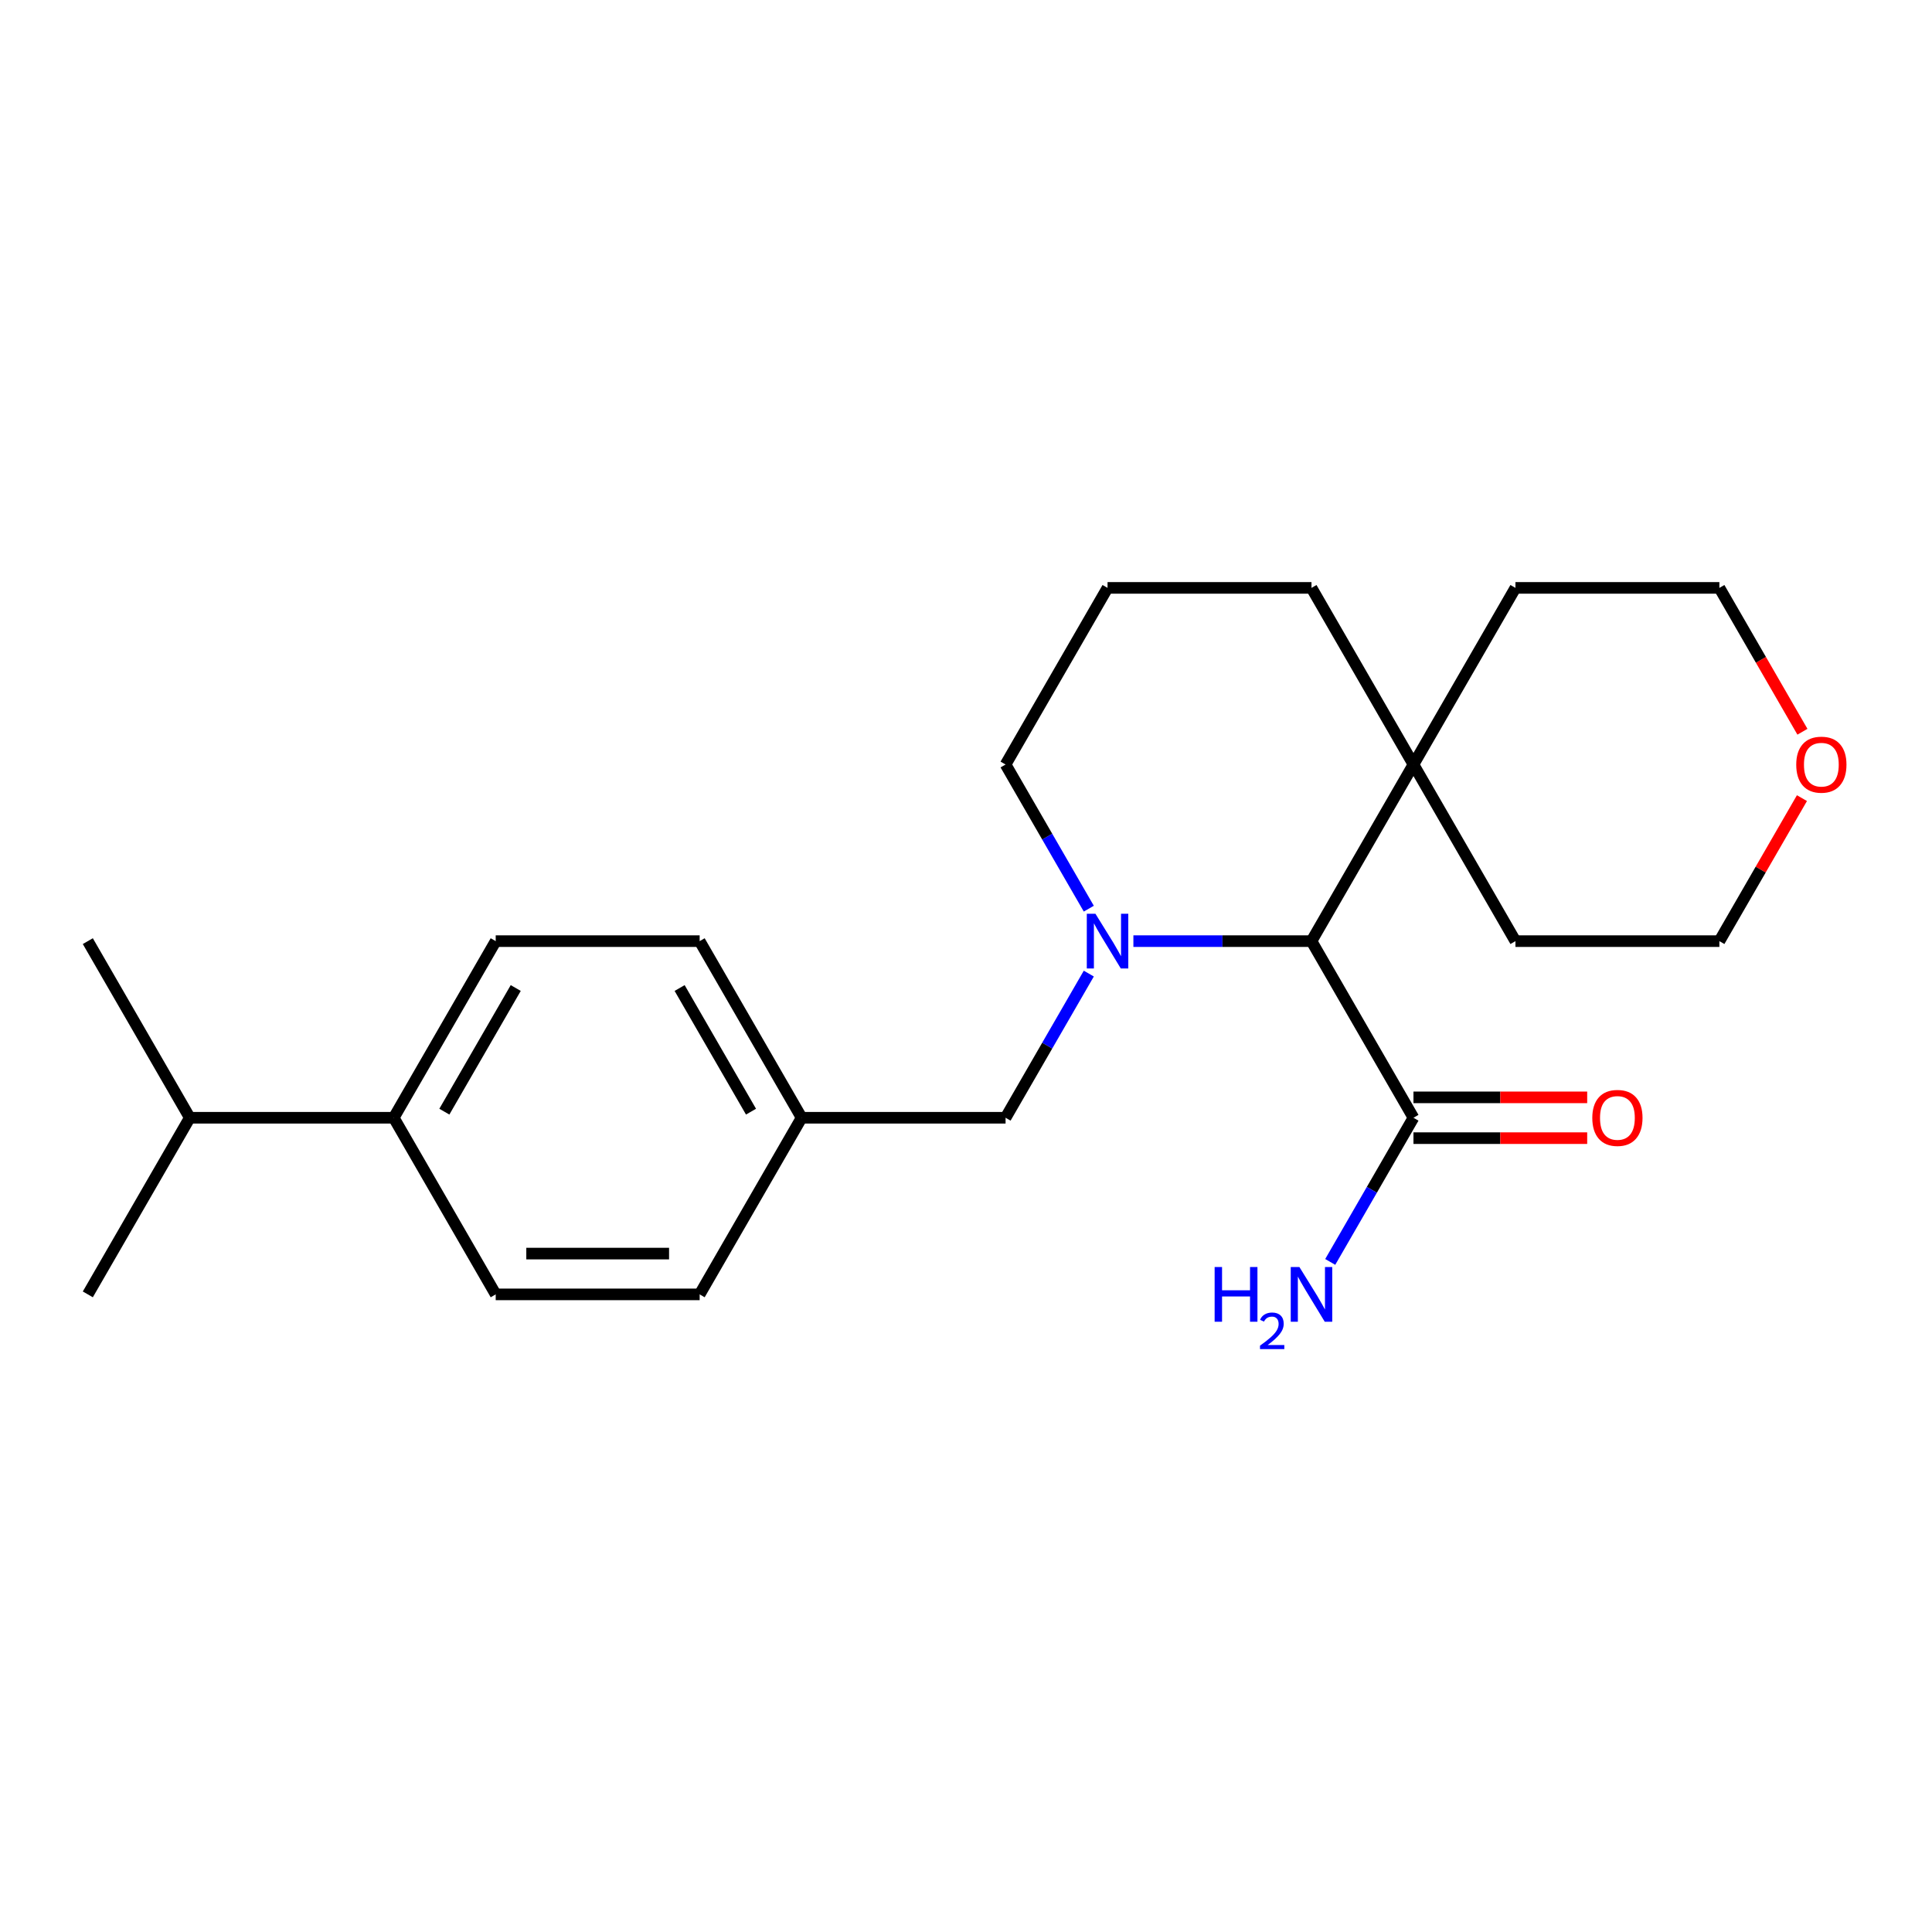 <?xml version='1.0' encoding='iso-8859-1'?>
<svg version='1.1' baseProfile='full'
              xmlns='http://www.w3.org/2000/svg'
                      xmlns:rdkit='http://www.rdkit.org/xml'
                      xmlns:xlink='http://www.w3.org/1999/xlink'
                  xml:space='preserve'
width='1000px' height='1000px' viewBox='0 0 1000 1000'>
<!-- END OF HEADER -->
<rect style='opacity:1.0;fill:#FFFFFF;stroke:none' width='1000' height='1000' x='0' y='0'> </rect>
<path class='bond-0' d='M 586.642,487.129 L 632.734,487.129' style='fill:none;fill-rule:evenodd;stroke:#0000FF;stroke-width:6px;stroke-linecap:butt;stroke-linejoin:miter;stroke-opacity:1' />
<path class='bond-0' d='M 632.734,487.129 L 678.825,487.129' style='fill:none;fill-rule:evenodd;stroke:#000000;stroke-width:6px;stroke-linecap:butt;stroke-linejoin:miter;stroke-opacity:1' />
<path class='bond-3' d='M 563.564,503.928 L 542.023,541.239' style='fill:none;fill-rule:evenodd;stroke:#0000FF;stroke-width:6px;stroke-linecap:butt;stroke-linejoin:miter;stroke-opacity:1' />
<path class='bond-3' d='M 542.023,541.239 L 520.482,578.549' style='fill:none;fill-rule:evenodd;stroke:#000000;stroke-width:6px;stroke-linecap:butt;stroke-linejoin:miter;stroke-opacity:1' />
<path class='bond-10' d='M 563.564,470.33 L 542.023,433.02' style='fill:none;fill-rule:evenodd;stroke:#0000FF;stroke-width:6px;stroke-linecap:butt;stroke-linejoin:miter;stroke-opacity:1' />
<path class='bond-10' d='M 542.023,433.02 L 520.482,395.71' style='fill:none;fill-rule:evenodd;stroke:#000000;stroke-width:6px;stroke-linecap:butt;stroke-linejoin:miter;stroke-opacity:1' />
<path class='bond-1' d='M 678.825,487.129 L 731.606,578.549' style='fill:none;fill-rule:evenodd;stroke:#000000;stroke-width:6px;stroke-linecap:butt;stroke-linejoin:miter;stroke-opacity:1' />
<path class='bond-2' d='M 678.825,487.129 L 731.606,395.71' style='fill:none;fill-rule:evenodd;stroke:#000000;stroke-width:6px;stroke-linecap:butt;stroke-linejoin:miter;stroke-opacity:1' />
<path class='bond-5' d='M 731.606,589.105 L 776.567,589.105' style='fill:none;fill-rule:evenodd;stroke:#000000;stroke-width:6px;stroke-linecap:butt;stroke-linejoin:miter;stroke-opacity:1' />
<path class='bond-5' d='M 776.567,589.105 L 821.528,589.105' style='fill:none;fill-rule:evenodd;stroke:#FF0000;stroke-width:6px;stroke-linecap:butt;stroke-linejoin:miter;stroke-opacity:1' />
<path class='bond-5' d='M 731.606,567.992 L 776.567,567.992' style='fill:none;fill-rule:evenodd;stroke:#000000;stroke-width:6px;stroke-linecap:butt;stroke-linejoin:miter;stroke-opacity:1' />
<path class='bond-5' d='M 776.567,567.992 L 821.528,567.992' style='fill:none;fill-rule:evenodd;stroke:#FF0000;stroke-width:6px;stroke-linecap:butt;stroke-linejoin:miter;stroke-opacity:1' />
<path class='bond-9' d='M 731.606,578.549 L 710.065,615.859' style='fill:none;fill-rule:evenodd;stroke:#000000;stroke-width:6px;stroke-linecap:butt;stroke-linejoin:miter;stroke-opacity:1' />
<path class='bond-9' d='M 710.065,615.859 L 688.524,653.169' style='fill:none;fill-rule:evenodd;stroke:#0000FF;stroke-width:6px;stroke-linecap:butt;stroke-linejoin:miter;stroke-opacity:1' />
<path class='bond-17' d='M 731.606,395.71 L 784.387,304.291' style='fill:none;fill-rule:evenodd;stroke:#000000;stroke-width:6px;stroke-linecap:butt;stroke-linejoin:miter;stroke-opacity:1' />
<path class='bond-18' d='M 731.606,395.71 L 784.387,487.129' style='fill:none;fill-rule:evenodd;stroke:#000000;stroke-width:6px;stroke-linecap:butt;stroke-linejoin:miter;stroke-opacity:1' />
<path class='bond-23' d='M 731.606,395.71 L 678.825,304.291' style='fill:none;fill-rule:evenodd;stroke:#000000;stroke-width:6px;stroke-linecap:butt;stroke-linejoin:miter;stroke-opacity:1' />
<path class='bond-11' d='M 520.482,578.549 L 414.921,578.549' style='fill:none;fill-rule:evenodd;stroke:#000000;stroke-width:6px;stroke-linecap:butt;stroke-linejoin:miter;stroke-opacity:1' />
<path class='bond-4' d='M 203.797,578.549 L 256.578,487.129' style='fill:none;fill-rule:evenodd;stroke:#000000;stroke-width:6px;stroke-linecap:butt;stroke-linejoin:miter;stroke-opacity:1' />
<path class='bond-4' d='M 229.998,575.392 L 266.945,511.398' style='fill:none;fill-rule:evenodd;stroke:#000000;stroke-width:6px;stroke-linecap:butt;stroke-linejoin:miter;stroke-opacity:1' />
<path class='bond-12' d='M 203.797,578.549 L 98.235,578.549' style='fill:none;fill-rule:evenodd;stroke:#000000;stroke-width:6px;stroke-linecap:butt;stroke-linejoin:miter;stroke-opacity:1' />
<path class='bond-24' d='M 203.797,578.549 L 256.578,669.968' style='fill:none;fill-rule:evenodd;stroke:#000000;stroke-width:6px;stroke-linecap:butt;stroke-linejoin:miter;stroke-opacity:1' />
<path class='bond-6' d='M 932.684,413.109 L 911.316,450.119' style='fill:none;fill-rule:evenodd;stroke:#FF0000;stroke-width:6px;stroke-linecap:butt;stroke-linejoin:miter;stroke-opacity:1' />
<path class='bond-6' d='M 911.316,450.119 L 889.948,487.129' style='fill:none;fill-rule:evenodd;stroke:#000000;stroke-width:6px;stroke-linecap:butt;stroke-linejoin:miter;stroke-opacity:1' />
<path class='bond-25' d='M 932.938,378.751 L 911.443,341.521' style='fill:none;fill-rule:evenodd;stroke:#FF0000;stroke-width:6px;stroke-linecap:butt;stroke-linejoin:miter;stroke-opacity:1' />
<path class='bond-25' d='M 911.443,341.521 L 889.948,304.291' style='fill:none;fill-rule:evenodd;stroke:#000000;stroke-width:6px;stroke-linecap:butt;stroke-linejoin:miter;stroke-opacity:1' />
<path class='bond-7' d='M 256.578,669.968 L 362.14,669.968' style='fill:none;fill-rule:evenodd;stroke:#000000;stroke-width:6px;stroke-linecap:butt;stroke-linejoin:miter;stroke-opacity:1' />
<path class='bond-7' d='M 272.412,648.855 L 346.305,648.855' style='fill:none;fill-rule:evenodd;stroke:#000000;stroke-width:6px;stroke-linecap:butt;stroke-linejoin:miter;stroke-opacity:1' />
<path class='bond-8' d='M 256.578,487.129 L 362.14,487.129' style='fill:none;fill-rule:evenodd;stroke:#000000;stroke-width:6px;stroke-linecap:butt;stroke-linejoin:miter;stroke-opacity:1' />
<path class='bond-16' d='M 520.482,395.71 L 573.263,304.291' style='fill:none;fill-rule:evenodd;stroke:#000000;stroke-width:6px;stroke-linecap:butt;stroke-linejoin:miter;stroke-opacity:1' />
<path class='bond-13' d='M 414.921,578.549 L 362.14,669.968' style='fill:none;fill-rule:evenodd;stroke:#000000;stroke-width:6px;stroke-linecap:butt;stroke-linejoin:miter;stroke-opacity:1' />
<path class='bond-14' d='M 414.921,578.549 L 362.14,487.129' style='fill:none;fill-rule:evenodd;stroke:#000000;stroke-width:6px;stroke-linecap:butt;stroke-linejoin:miter;stroke-opacity:1' />
<path class='bond-14' d='M 388.72,575.392 L 351.773,511.398' style='fill:none;fill-rule:evenodd;stroke:#000000;stroke-width:6px;stroke-linecap:butt;stroke-linejoin:miter;stroke-opacity:1' />
<path class='bond-21' d='M 98.235,578.549 L 45.455,487.129' style='fill:none;fill-rule:evenodd;stroke:#000000;stroke-width:6px;stroke-linecap:butt;stroke-linejoin:miter;stroke-opacity:1' />
<path class='bond-22' d='M 98.235,578.549 L 45.455,669.968' style='fill:none;fill-rule:evenodd;stroke:#000000;stroke-width:6px;stroke-linecap:butt;stroke-linejoin:miter;stroke-opacity:1' />
<path class='bond-15' d='M 678.825,304.291 L 573.263,304.291' style='fill:none;fill-rule:evenodd;stroke:#000000;stroke-width:6px;stroke-linecap:butt;stroke-linejoin:miter;stroke-opacity:1' />
<path class='bond-20' d='M 784.387,304.291 L 889.948,304.291' style='fill:none;fill-rule:evenodd;stroke:#000000;stroke-width:6px;stroke-linecap:butt;stroke-linejoin:miter;stroke-opacity:1' />
<path class='bond-19' d='M 784.387,487.129 L 889.948,487.129' style='fill:none;fill-rule:evenodd;stroke:#000000;stroke-width:6px;stroke-linecap:butt;stroke-linejoin:miter;stroke-opacity:1' />
<path  class='atom-0' d='M 567.003 472.969
L 576.283 487.969
Q 577.203 489.449, 578.683 492.129
Q 580.163 494.809, 580.243 494.969
L 580.243 472.969
L 584.003 472.969
L 584.003 501.289
L 580.123 501.289
L 570.163 484.889
Q 569.003 482.969, 567.763 480.769
Q 566.563 478.569, 566.203 477.889
L 566.203 501.289
L 562.523 501.289
L 562.523 472.969
L 567.003 472.969
' fill='#0000FF'/>
<path  class='atom-6' d='M 824.168 578.629
Q 824.168 571.829, 827.528 568.029
Q 830.888 564.229, 837.168 564.229
Q 843.448 564.229, 846.808 568.029
Q 850.168 571.829, 850.168 578.629
Q 850.168 585.509, 846.768 589.429
Q 843.368 593.309, 837.168 593.309
Q 830.928 593.309, 827.528 589.429
Q 824.168 585.549, 824.168 578.629
M 837.168 590.109
Q 841.488 590.109, 843.808 587.229
Q 846.168 584.309, 846.168 578.629
Q 846.168 573.069, 843.808 570.269
Q 841.488 567.429, 837.168 567.429
Q 832.848 567.429, 830.488 570.229
Q 828.168 573.029, 828.168 578.629
Q 828.168 584.349, 830.488 587.229
Q 832.848 590.109, 837.168 590.109
' fill='#FF0000'/>
<path  class='atom-7' d='M 929.729 395.79
Q 929.729 388.99, 933.089 385.19
Q 936.449 381.39, 942.729 381.39
Q 949.009 381.39, 952.369 385.19
Q 955.729 388.99, 955.729 395.79
Q 955.729 402.67, 952.329 406.59
Q 948.929 410.47, 942.729 410.47
Q 936.489 410.47, 933.089 406.59
Q 929.729 402.71, 929.729 395.79
M 942.729 407.27
Q 947.049 407.27, 949.369 404.39
Q 951.729 401.47, 951.729 395.79
Q 951.729 390.23, 949.369 387.43
Q 947.049 384.59, 942.729 384.59
Q 938.409 384.59, 936.049 387.39
Q 933.729 390.19, 933.729 395.79
Q 933.729 401.51, 936.049 404.39
Q 938.409 407.27, 942.729 407.27
' fill='#FF0000'/>
<path  class='atom-10' d='M 628.692 655.808
L 632.532 655.808
L 632.532 667.848
L 647.012 667.848
L 647.012 655.808
L 650.852 655.808
L 650.852 684.128
L 647.012 684.128
L 647.012 671.048
L 632.532 671.048
L 632.532 684.128
L 628.692 684.128
L 628.692 655.808
' fill='#0000FF'/>
<path  class='atom-10' d='M 652.225 683.134
Q 652.911 681.365, 654.548 680.388
Q 656.185 679.385, 658.455 679.385
Q 661.28 679.385, 662.864 680.916
Q 664.448 682.448, 664.448 685.167
Q 664.448 687.939, 662.389 690.526
Q 660.356 693.113, 656.132 696.176
L 664.765 696.176
L 664.765 698.288
L 652.172 698.288
L 652.172 696.519
Q 655.657 694.037, 657.716 692.189
Q 659.802 690.341, 660.805 688.678
Q 661.808 687.015, 661.808 685.299
Q 661.808 683.504, 660.911 682.5
Q 660.013 681.497, 658.455 681.497
Q 656.951 681.497, 655.947 682.104
Q 654.944 682.712, 654.231 684.058
L 652.225 683.134
' fill='#0000FF'/>
<path  class='atom-10' d='M 672.565 655.808
L 681.845 670.808
Q 682.765 672.288, 684.245 674.968
Q 685.725 677.648, 685.805 677.808
L 685.805 655.808
L 689.565 655.808
L 689.565 684.128
L 685.685 684.128
L 675.725 667.728
Q 674.565 665.808, 673.325 663.608
Q 672.125 661.408, 671.765 660.728
L 671.765 684.128
L 668.085 684.128
L 668.085 655.808
L 672.565 655.808
' fill='#0000FF'/>
</svg>

